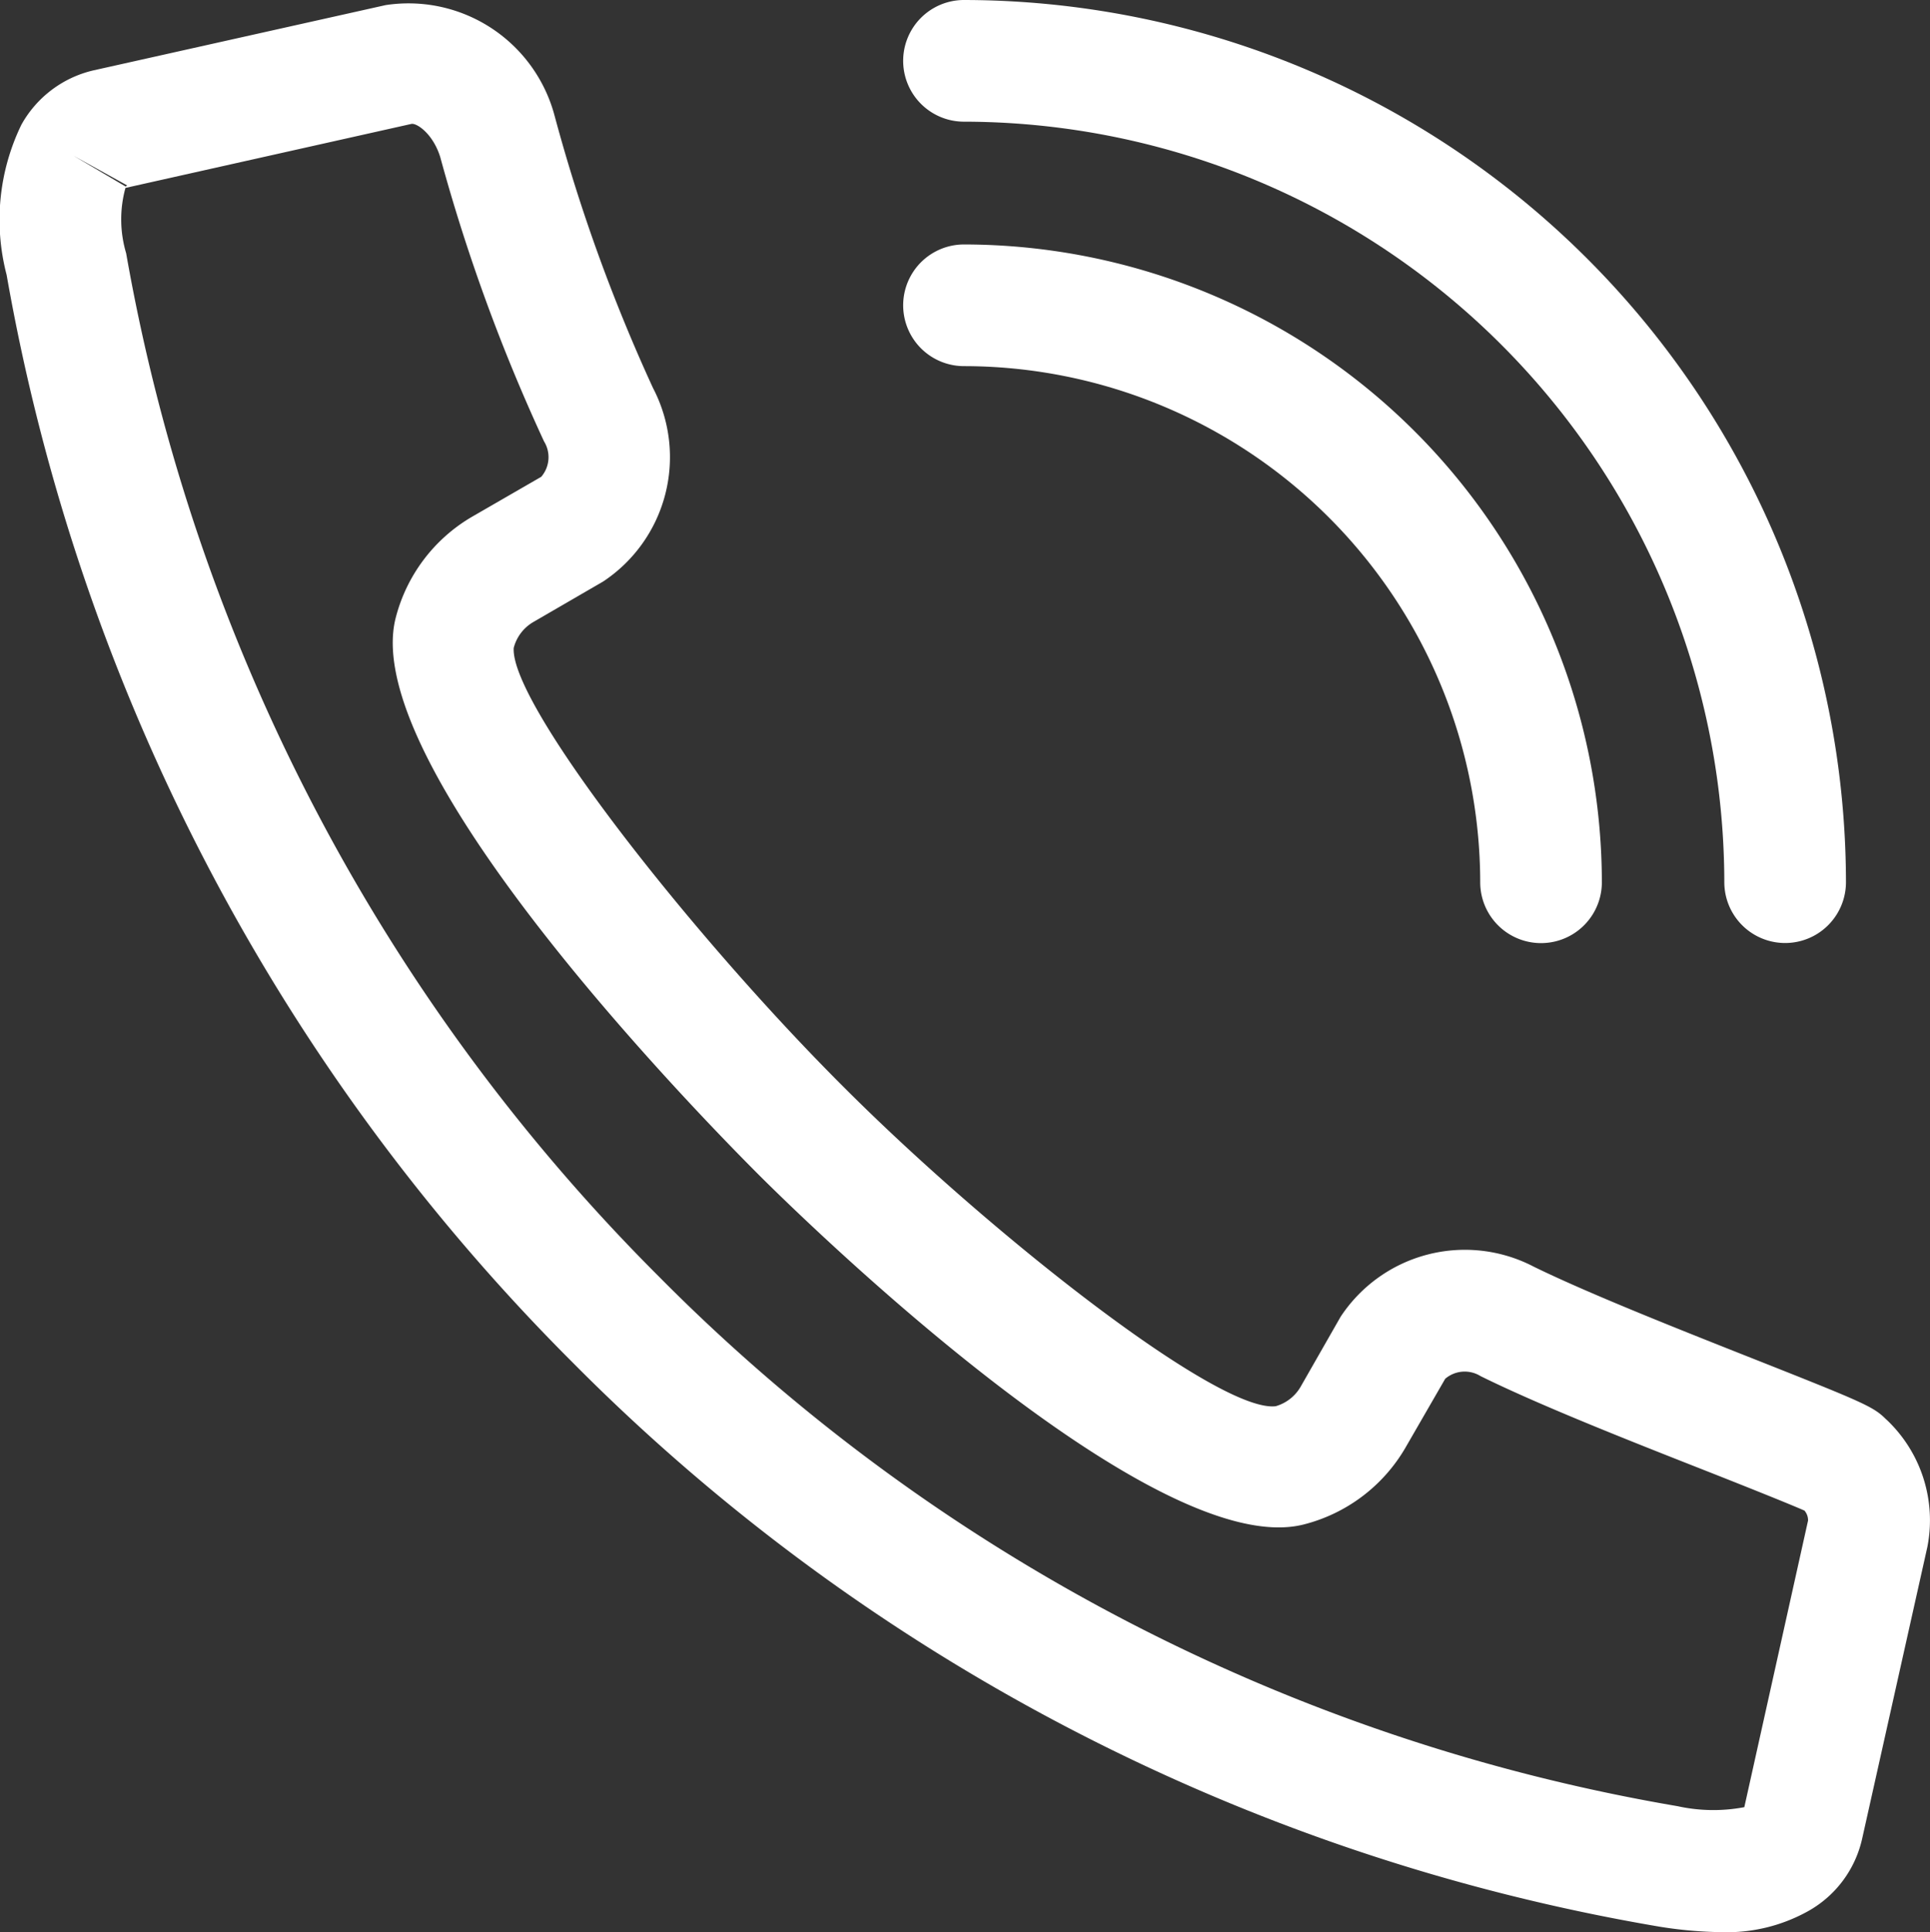 <svg id="Group_6023" data-name="Group 6023" xmlns="http://www.w3.org/2000/svg" xmlns:xlink="http://www.w3.org/1999/xlink" width="19.292" height="19.308" viewBox="0 0 19.292 19.308">
  <rect x="0" y="0" width="19.292" height="19.308" fill="#333333" stroke="none"/>
  <defs>
    <clipPath id="clip-path">
      <rect id="Rectangle_1360" data-name="Rectangle 1360" width="19.292" height="19.308" fill="#fff"/>
    </clipPath>
  </defs>
  <g id="Group_6022" data-name="Group 6022" transform="translate(0 0)" clip-path="url(#clip-path)">
    <path id="Path_3685" data-name="Path 3685" d="M18.854,14.19c-.125-.125-.208-.163-1.287-.59-.743-.294-1.668-.659-2.233-.935a1.488,1.488,0,0,0-1.934.5l-.4.7a.423.423,0,0,1-.248.193c-.57.069-2.837-1.709-4.308-3.179C6.911,9.352,5.1,7.042,5.135,6.48a.421.421,0,0,1,.193-.257l.7-.406a1.491,1.491,0,0,0,.5-1.933,17.2,17.2,0,0,1-.983-2.717A1.511,1.511,0,0,0,3.855.056L.931.709a1.112,1.112,0,0,0-.717.542l0,0a2.175,2.175,0,0,0-.148,1.5A20.334,20.334,0,0,0,5.726,13.623a20.015,20.015,0,0,0,10.861,5.636,4.188,4.188,0,0,0,.62.055,1.671,1.671,0,0,0,.865-.209,1.105,1.105,0,0,0,.54-.717l.654-2.925a1.382,1.382,0,0,0-.41-1.272M1.271,1.858l-.015.011-.52-.307ZM17.436,18.065a1.666,1.666,0,0,1-.668-.01A18.767,18.767,0,0,1,6.586,12.762,19.128,19.128,0,0,1,1.261,2.536a1.186,1.186,0,0,1-.007-.653l2.86-.64c.054-.008.215.1.287.333A18.041,18.041,0,0,0,5.438,4.416a.3.3,0,0,1-.028.354l-.693.4a1.642,1.642,0,0,0-.762,1.011c-.373,1.466,2.953,4.887,3.624,5.559.4.4,3.942,3.881,5.452,3.5a1.643,1.643,0,0,0,1.015-.763l.4-.693a.3.3,0,0,1,.353-.027c.607.3,1.555.672,2.318.972.357.141.755.3.92.372a.148.148,0,0,1,.036.1Z" transform="translate(0 -0.005)" fill="#fff"/>
    <path id="Path_3686" data-name="Path 3686" d="M11.74,4.229A5.164,5.164,0,0,1,16.9,9.387a.608.608,0,1,0,1.216,0A6.382,6.382,0,0,0,11.74,3.013a.608.608,0,1,0,0,1.216" transform="translate(-2.104 -0.57)" fill="#fff"/>
    <path id="Path_3687" data-name="Path 3687" d="M11.74,1.216a7.61,7.61,0,0,1,7.6,7.6.608.608,0,0,0,1.216,0A8.828,8.828,0,0,0,11.74,0a.608.608,0,1,0,0,1.216" transform="translate(-2.104 0)" fill="#fff"/>
  </g>
</svg>
